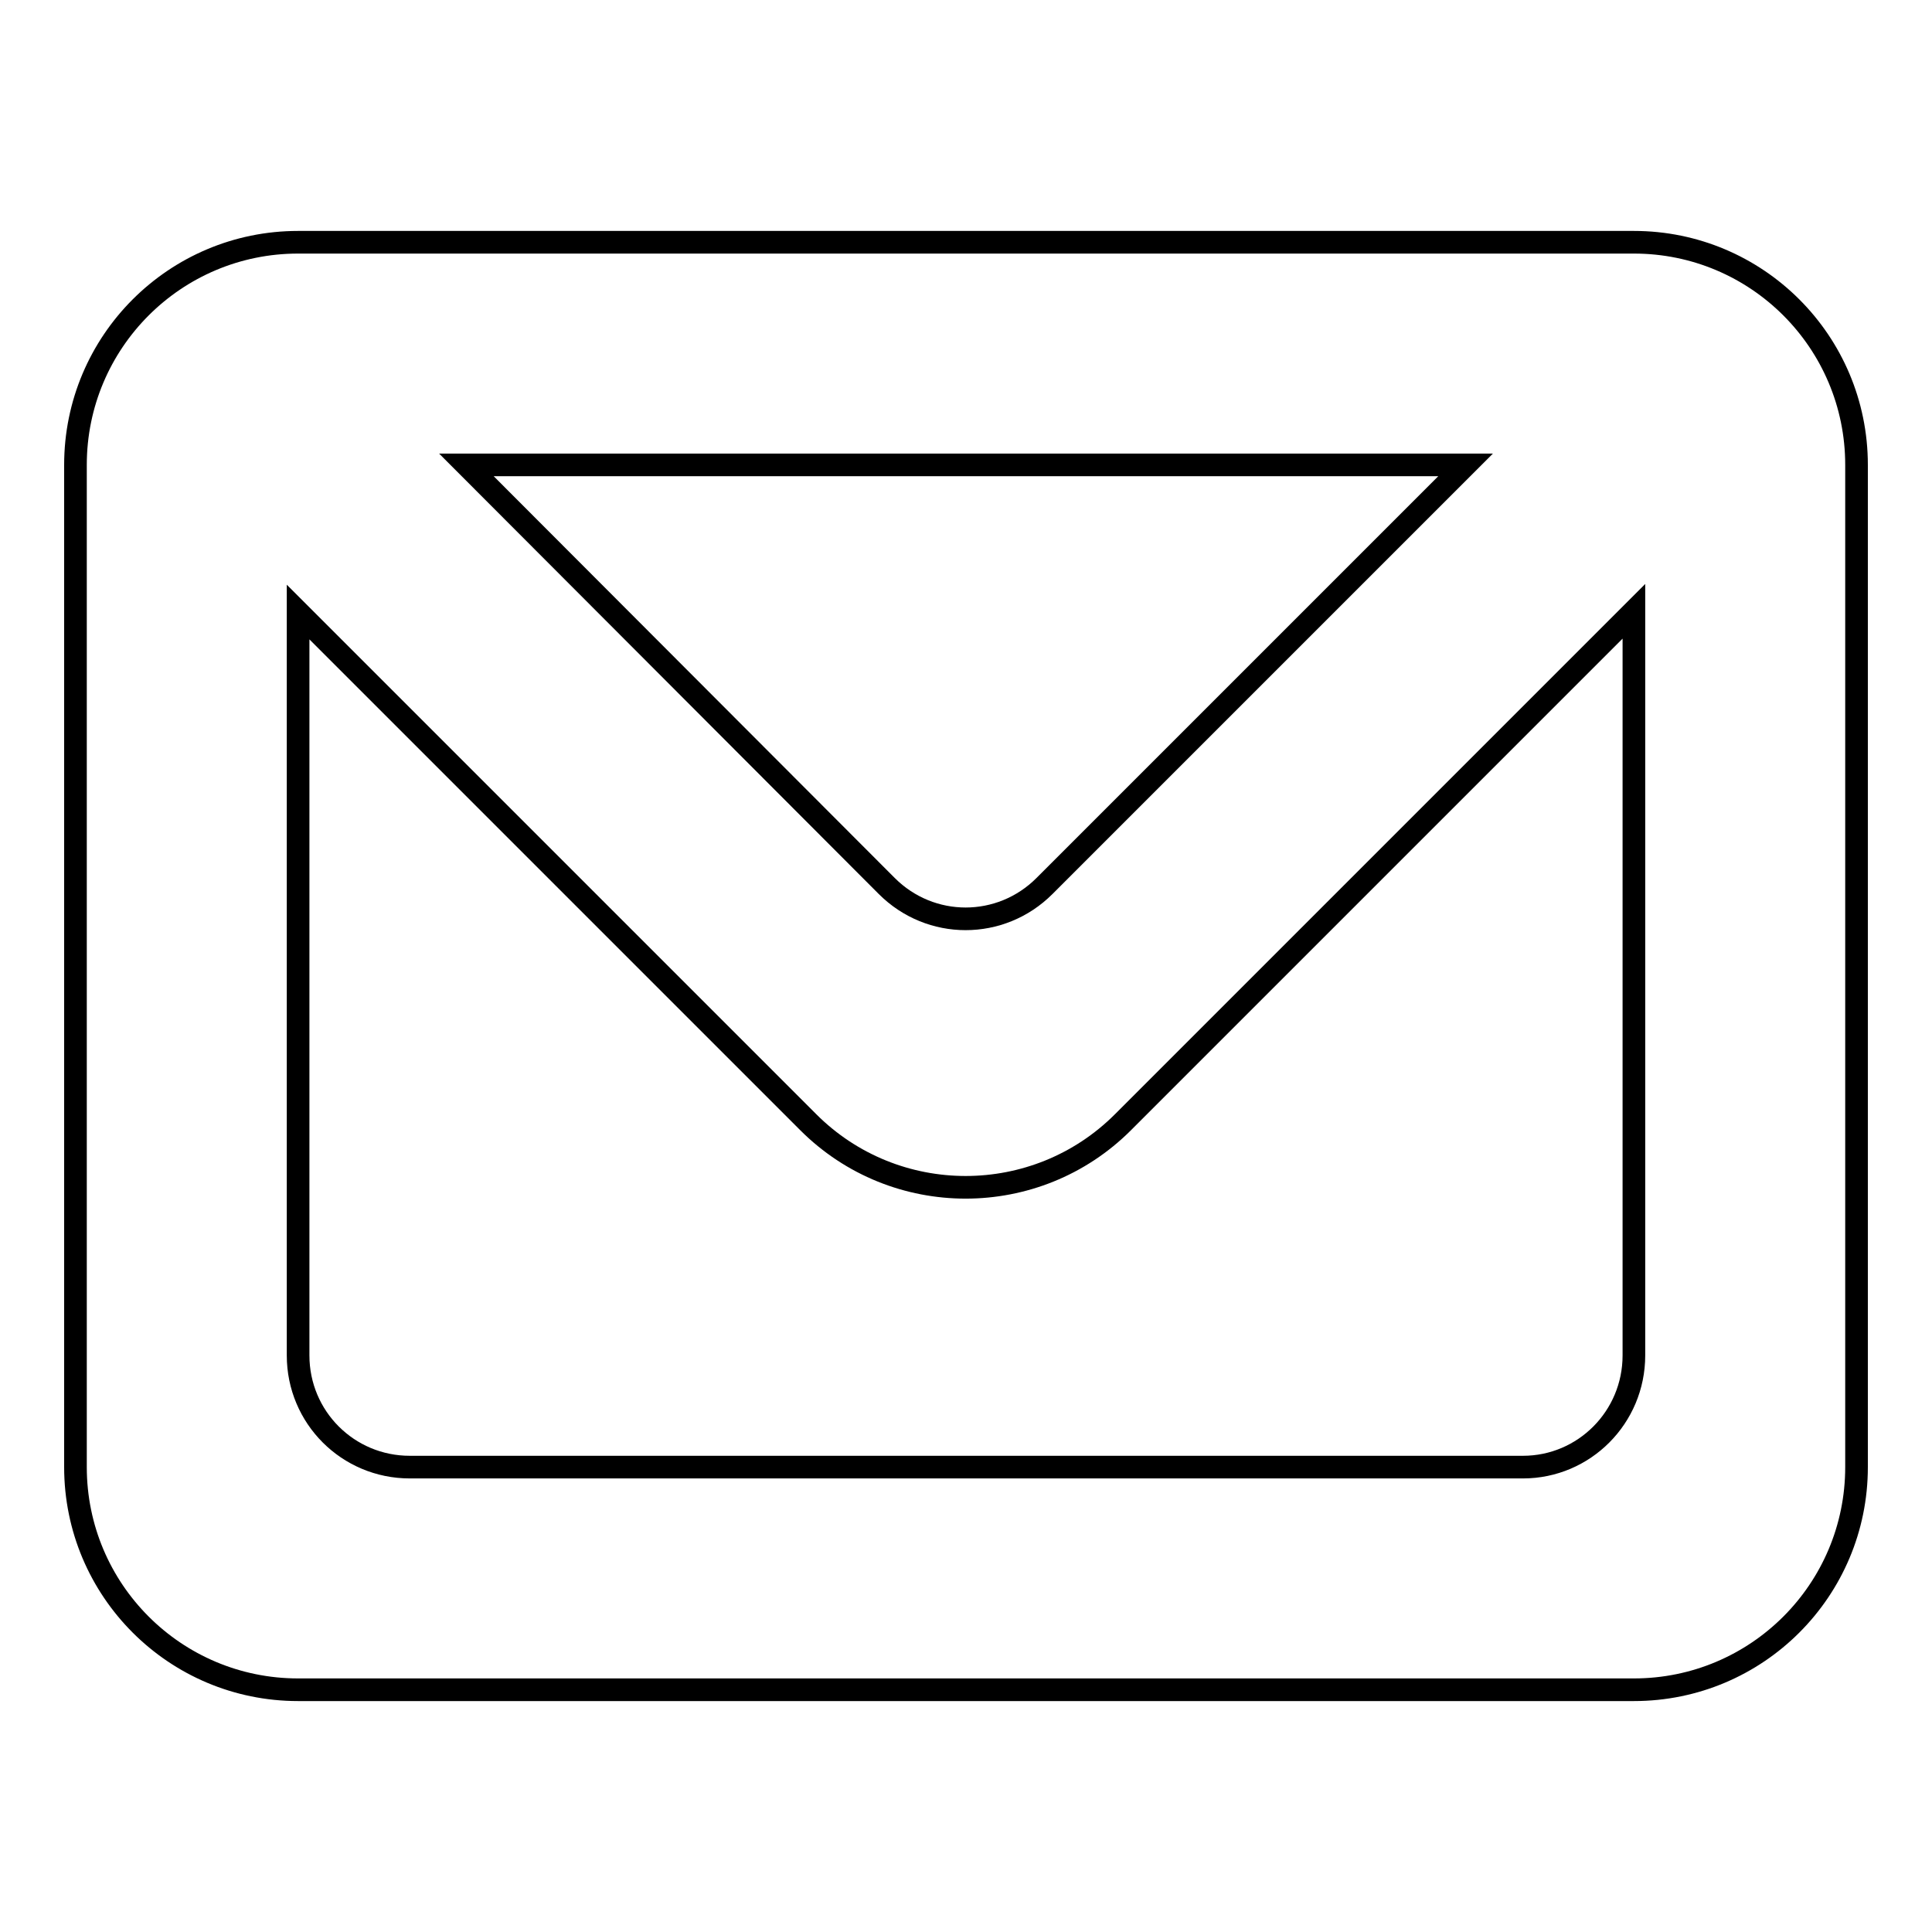 <?xml version="1.0" encoding="utf-8"?>
<!-- Svg Vector Icons : http://www.onlinewebfonts.com/icon -->
<!DOCTYPE svg PUBLIC "-//W3C//DTD SVG 1.1//EN" "http://www.w3.org/Graphics/SVG/1.1/DTD/svg11.dtd">
<svg version="1.1" xmlns="http://www.w3.org/2000/svg" xmlns:xlink="http://www.w3.org/1999/xlink" x="0px" y="0px" viewBox="0 0 256 256" enable-background="new 0 0 256 256" xml:space="preserve">
<g><g><path stroke-width="3" fill-opacity="0" stroke="#000000"  d="M216.5,32.1h-177C23.2,32.1,10,45.3,10,61.6v132.8c0,16.3,13.2,29.5,29.5,29.5h177c16.3,0,29.5-13.2,29.5-29.5V61.6C246,45.3,232.8,32.1,216.5,32.1z M194.2,61.6l-55.8,55.8c-5.8,5.8-15.1,5.8-20.9,0L61.8,61.6H194.2z M201.8,194.4H54.3c-8.2,0-14.8-6.6-14.8-14.8V81.1l67.6,67.6c11.5,11.5,30.2,11.5,41.7,0L216.5,81v98.6C216.5,187.8,209.9,194.4,201.8,194.4z"/></g></g>
</svg>